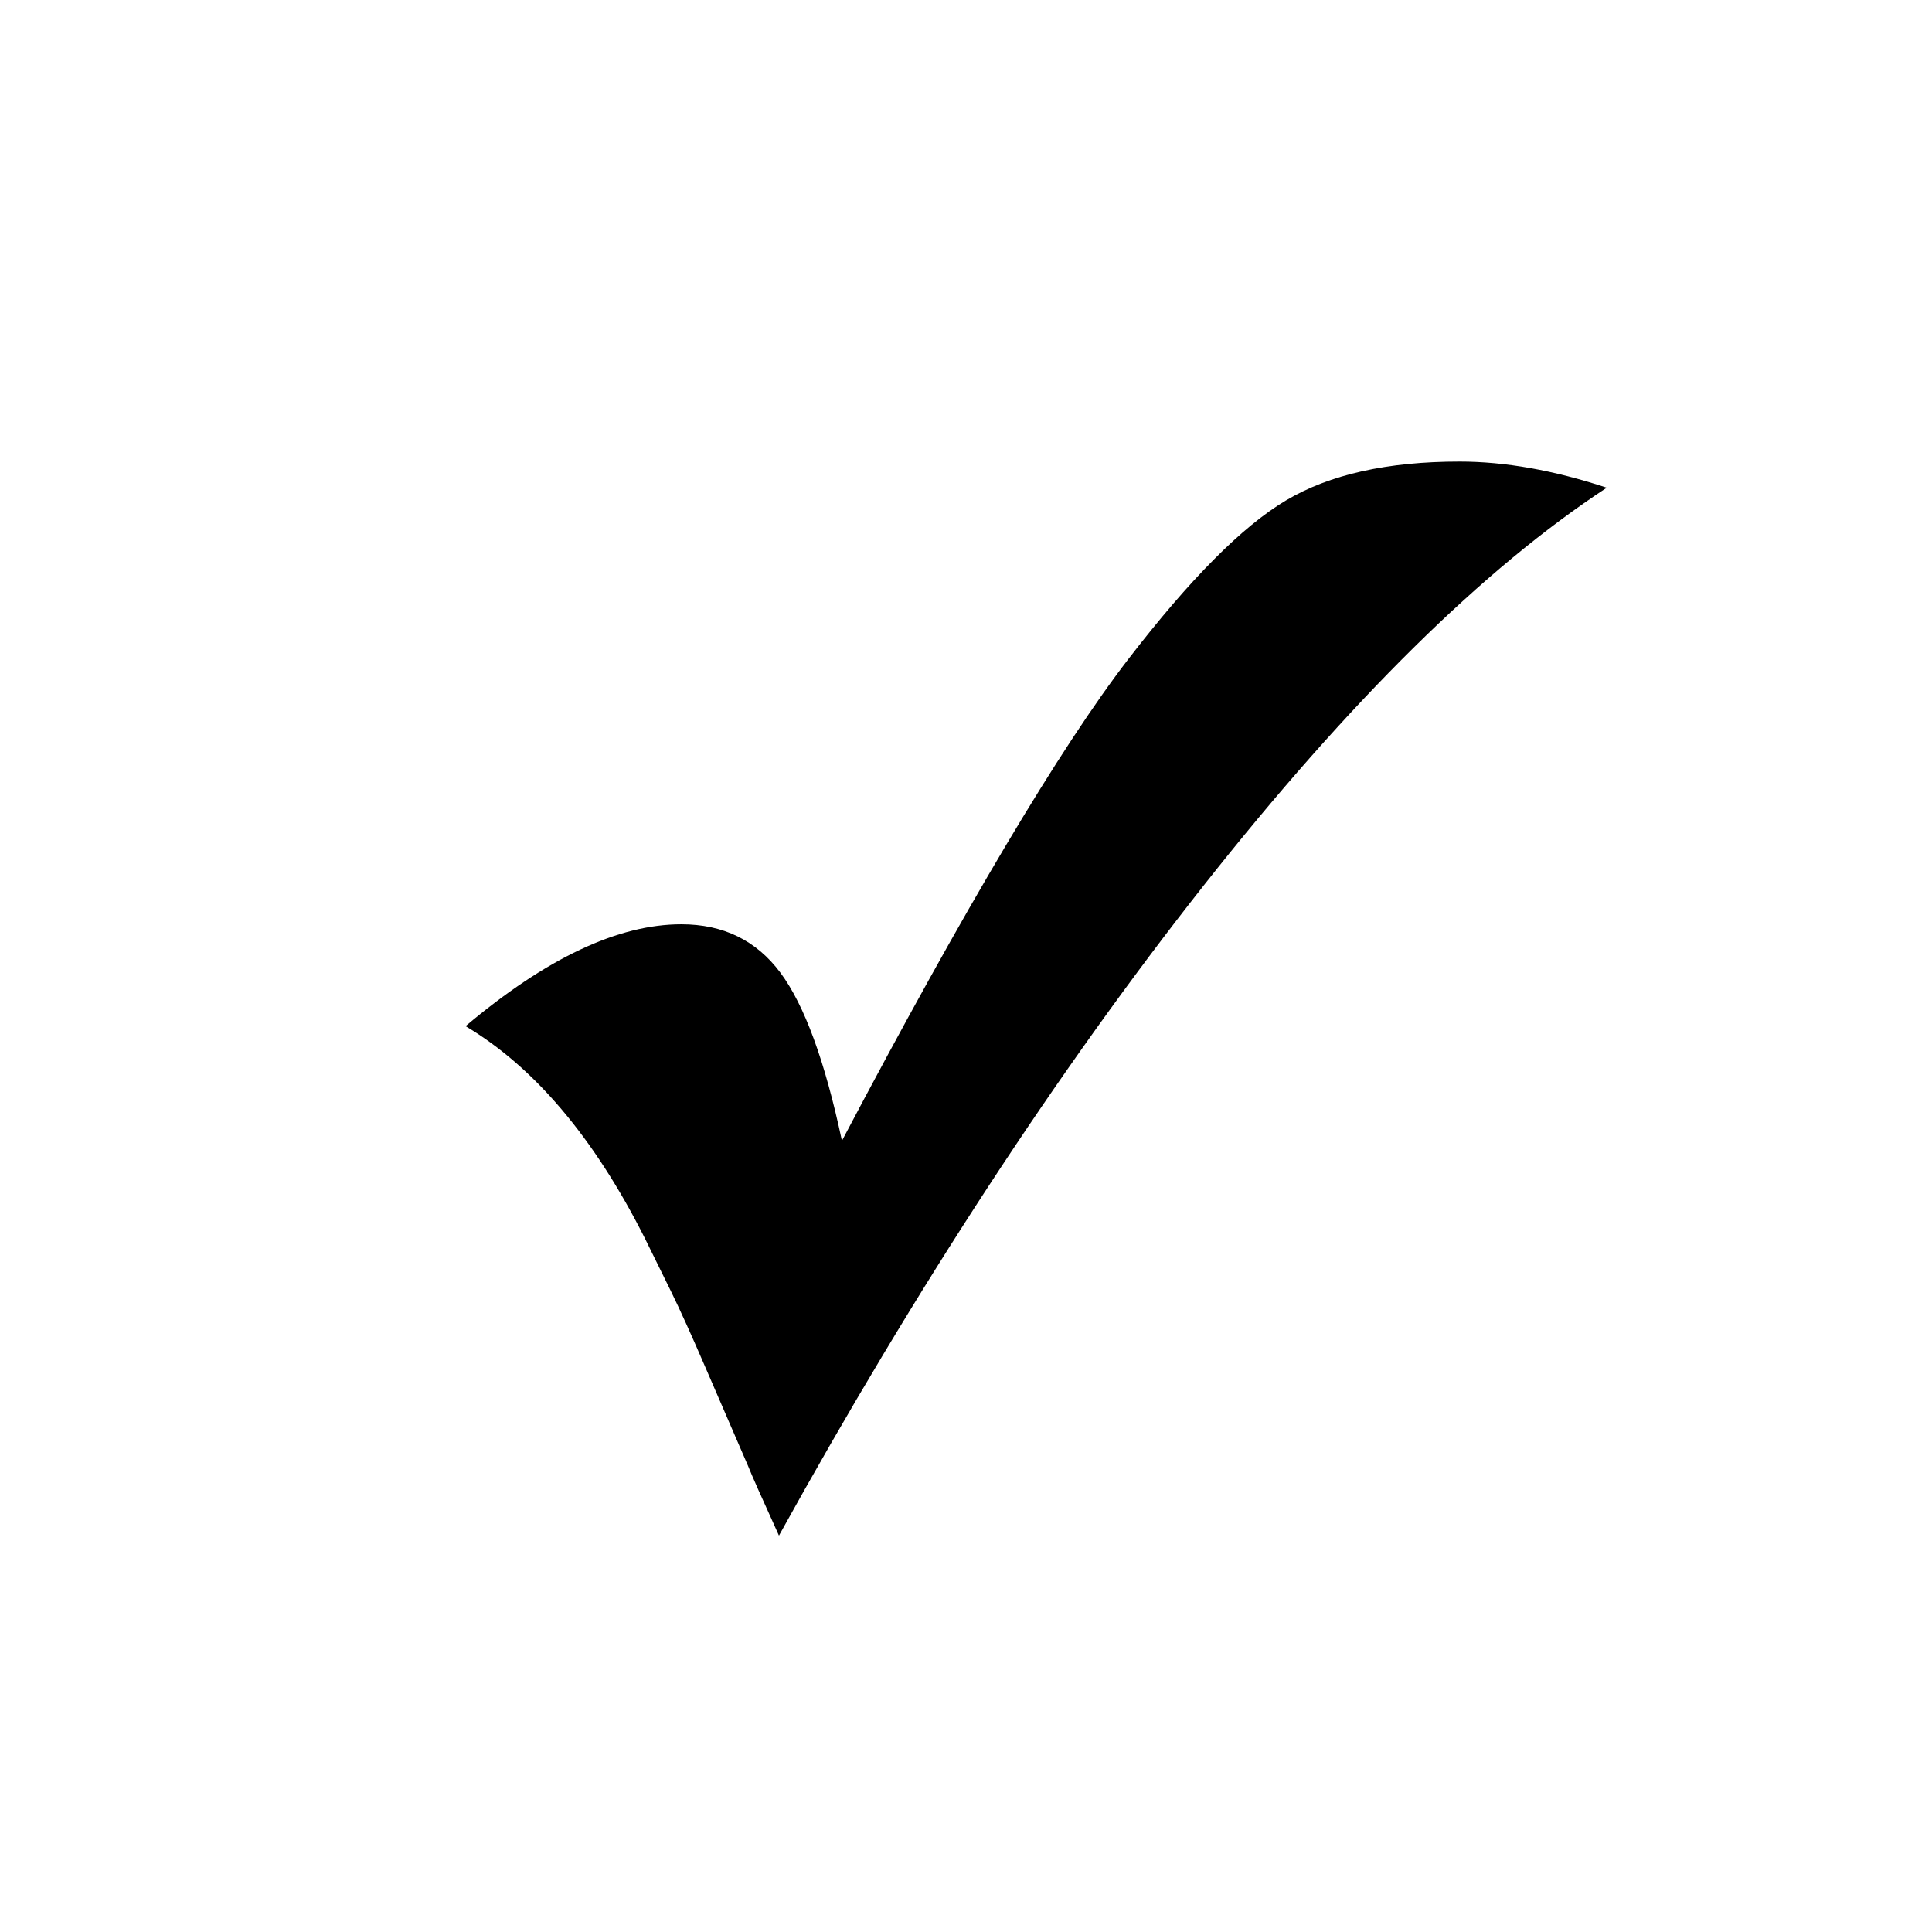 <?xml version="1.0" encoding="UTF-8"?>
<svg width="32px" height="32px" viewBox="0 0 32 32" version="1.1" xmlns="http://www.w3.org/2000/svg" xmlns:xlink="http://www.w3.org/1999/xlink">
    <title>check</title>
    <g id="check" stroke="none" stroke-width="1" fill="none" fill-rule="evenodd">
        <path d="M12.902,25.434 C12.621,24.816 12.449,24.43 12.387,24.273 L11.672,22.621 C11.453,22.113 11.266,21.699 11.109,21.379 L10.676,20.5 C9.84,18.844 8.852,17.676 7.711,16.996 C9.047,15.871 10.238,15.309 11.285,15.309 C11.98,15.309 12.527,15.576 12.926,16.111 C13.324,16.646 13.664,17.574 13.945,18.895 C15.977,15.043 17.559,12.383 18.691,10.914 C19.707,9.594 20.576,8.719 21.299,8.289 C22.021,7.859 22.98,7.645 24.176,7.645 C24.926,7.645 25.738,7.789 26.613,8.078 C24.574,9.414 22.35,11.609 19.939,14.664 C17.529,17.719 15.184,21.309 12.902,25.434 Z" id="Path" fill="#000000" fill-rule="nonzero"></path>
    </g>
</svg>